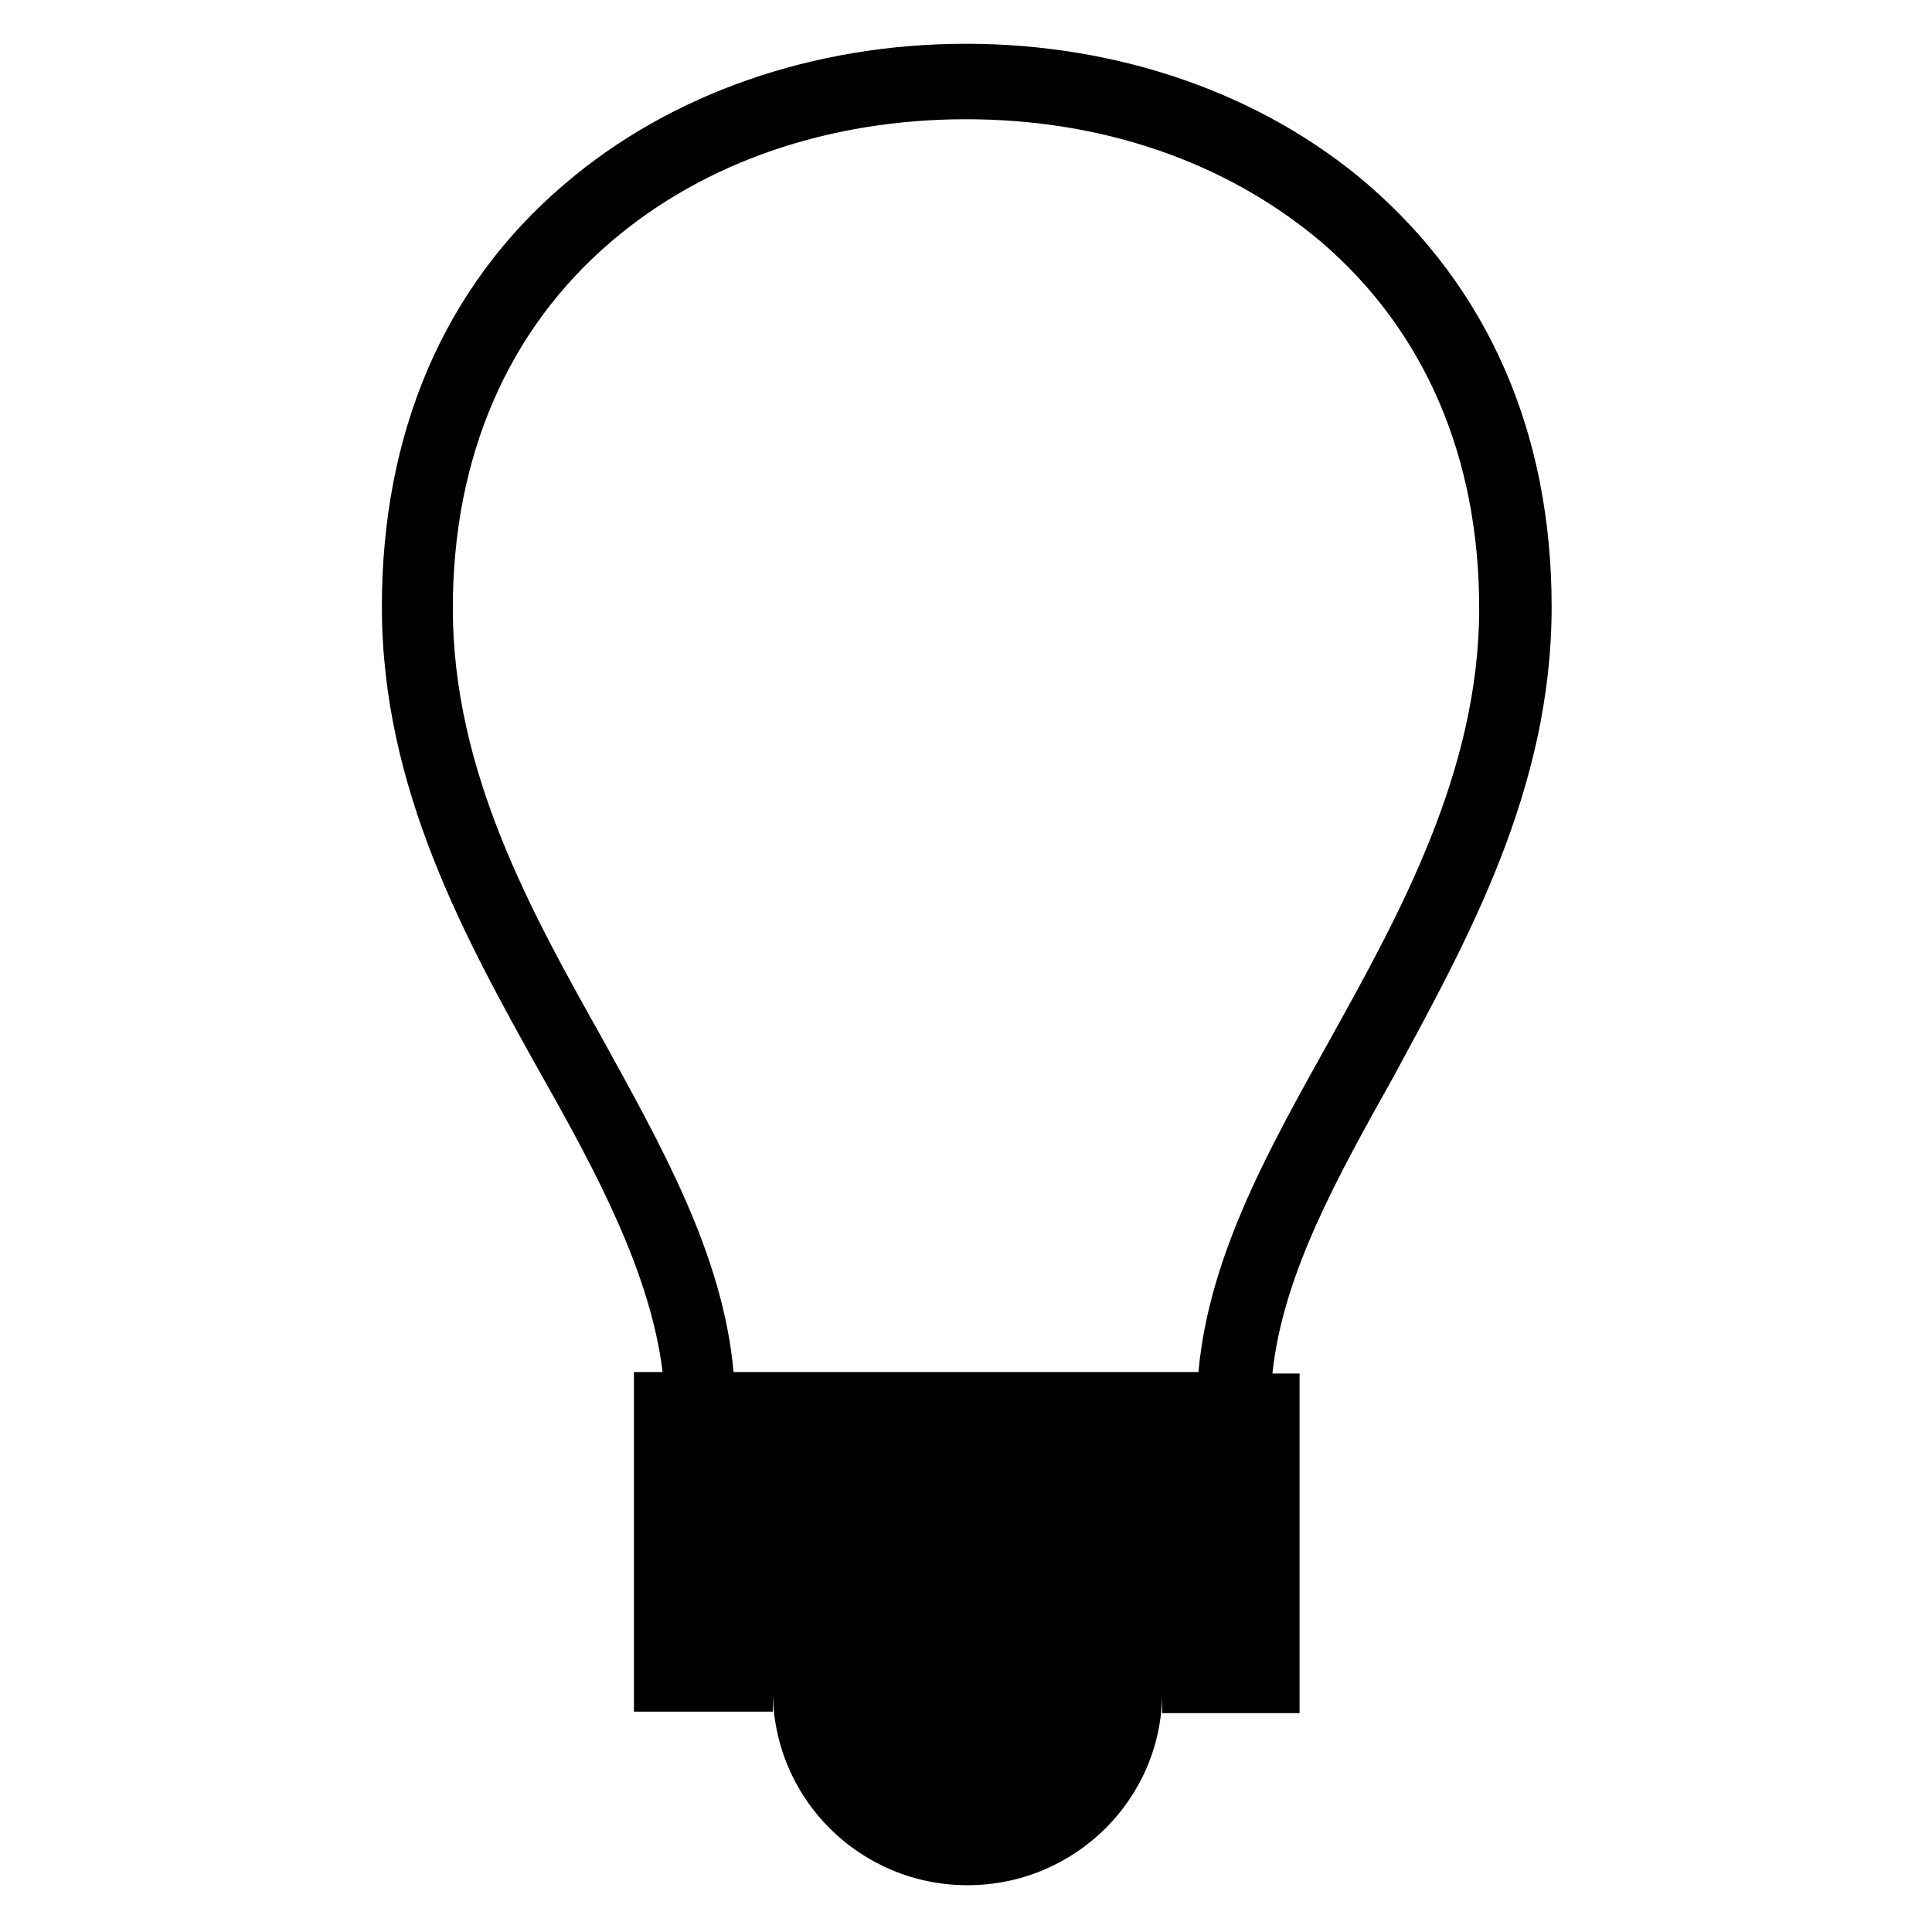 <?xml version="1.0" encoding="utf-8"?>
<!-- Скачано с сайта svg4.ru / Downloaded from svg4.ru -->
<svg fill="#000000" height="800px" width="800px" version="1.2" baseProfile="tiny" id="Layer_1" xmlns="http://www.w3.org/2000/svg" xmlns:xlink="http://www.w3.org/1999/xlink"
	  viewBox="-63 65 128 128" xml:space="preserve">
<path d="M39.8,105.2c0-11.5-4.2-21.1-12.2-28c-7-6-16.5-9.3-26.6-9.3s-19.6,3.3-26.6,9.3c-8,6.8-12.1,16.5-12.1,28
	c0,12.1,5.6,22.1,10.5,30.9c3.8,6.7,7.3,13.3,8.1,19.8H-21v22.5h9.2c0,0,0-1.6,0-1.4c0,7.2,5.8,12.9,12.9,12.9S14,184.2,14,177.1
	c0-0.2,0,1.4,0,1.4h9.1v-22.5h-1.8c0.7-6.6,4.3-13,8.1-19.8C34.2,127.3,39.8,117.3,39.8,105.2z M16.4,155.9h-30.8
	c-0.7-7.8-4.8-15-8.7-22.1l0,0l0,0c-4.6-8.2-9.9-17.6-9.9-28.5c0-10.1,3.7-18.5,10.5-24.3c6.2-5.3,14.5-8.1,23.5-8.1
	s17.2,2.8,23.5,8.1c6.9,5.9,10.5,14.3,10.5,24.3c0,10.8-5.3,20.3-9.9,28.6C21.2,140.9,17.1,148.1,16.4,155.9z"/>
</svg>